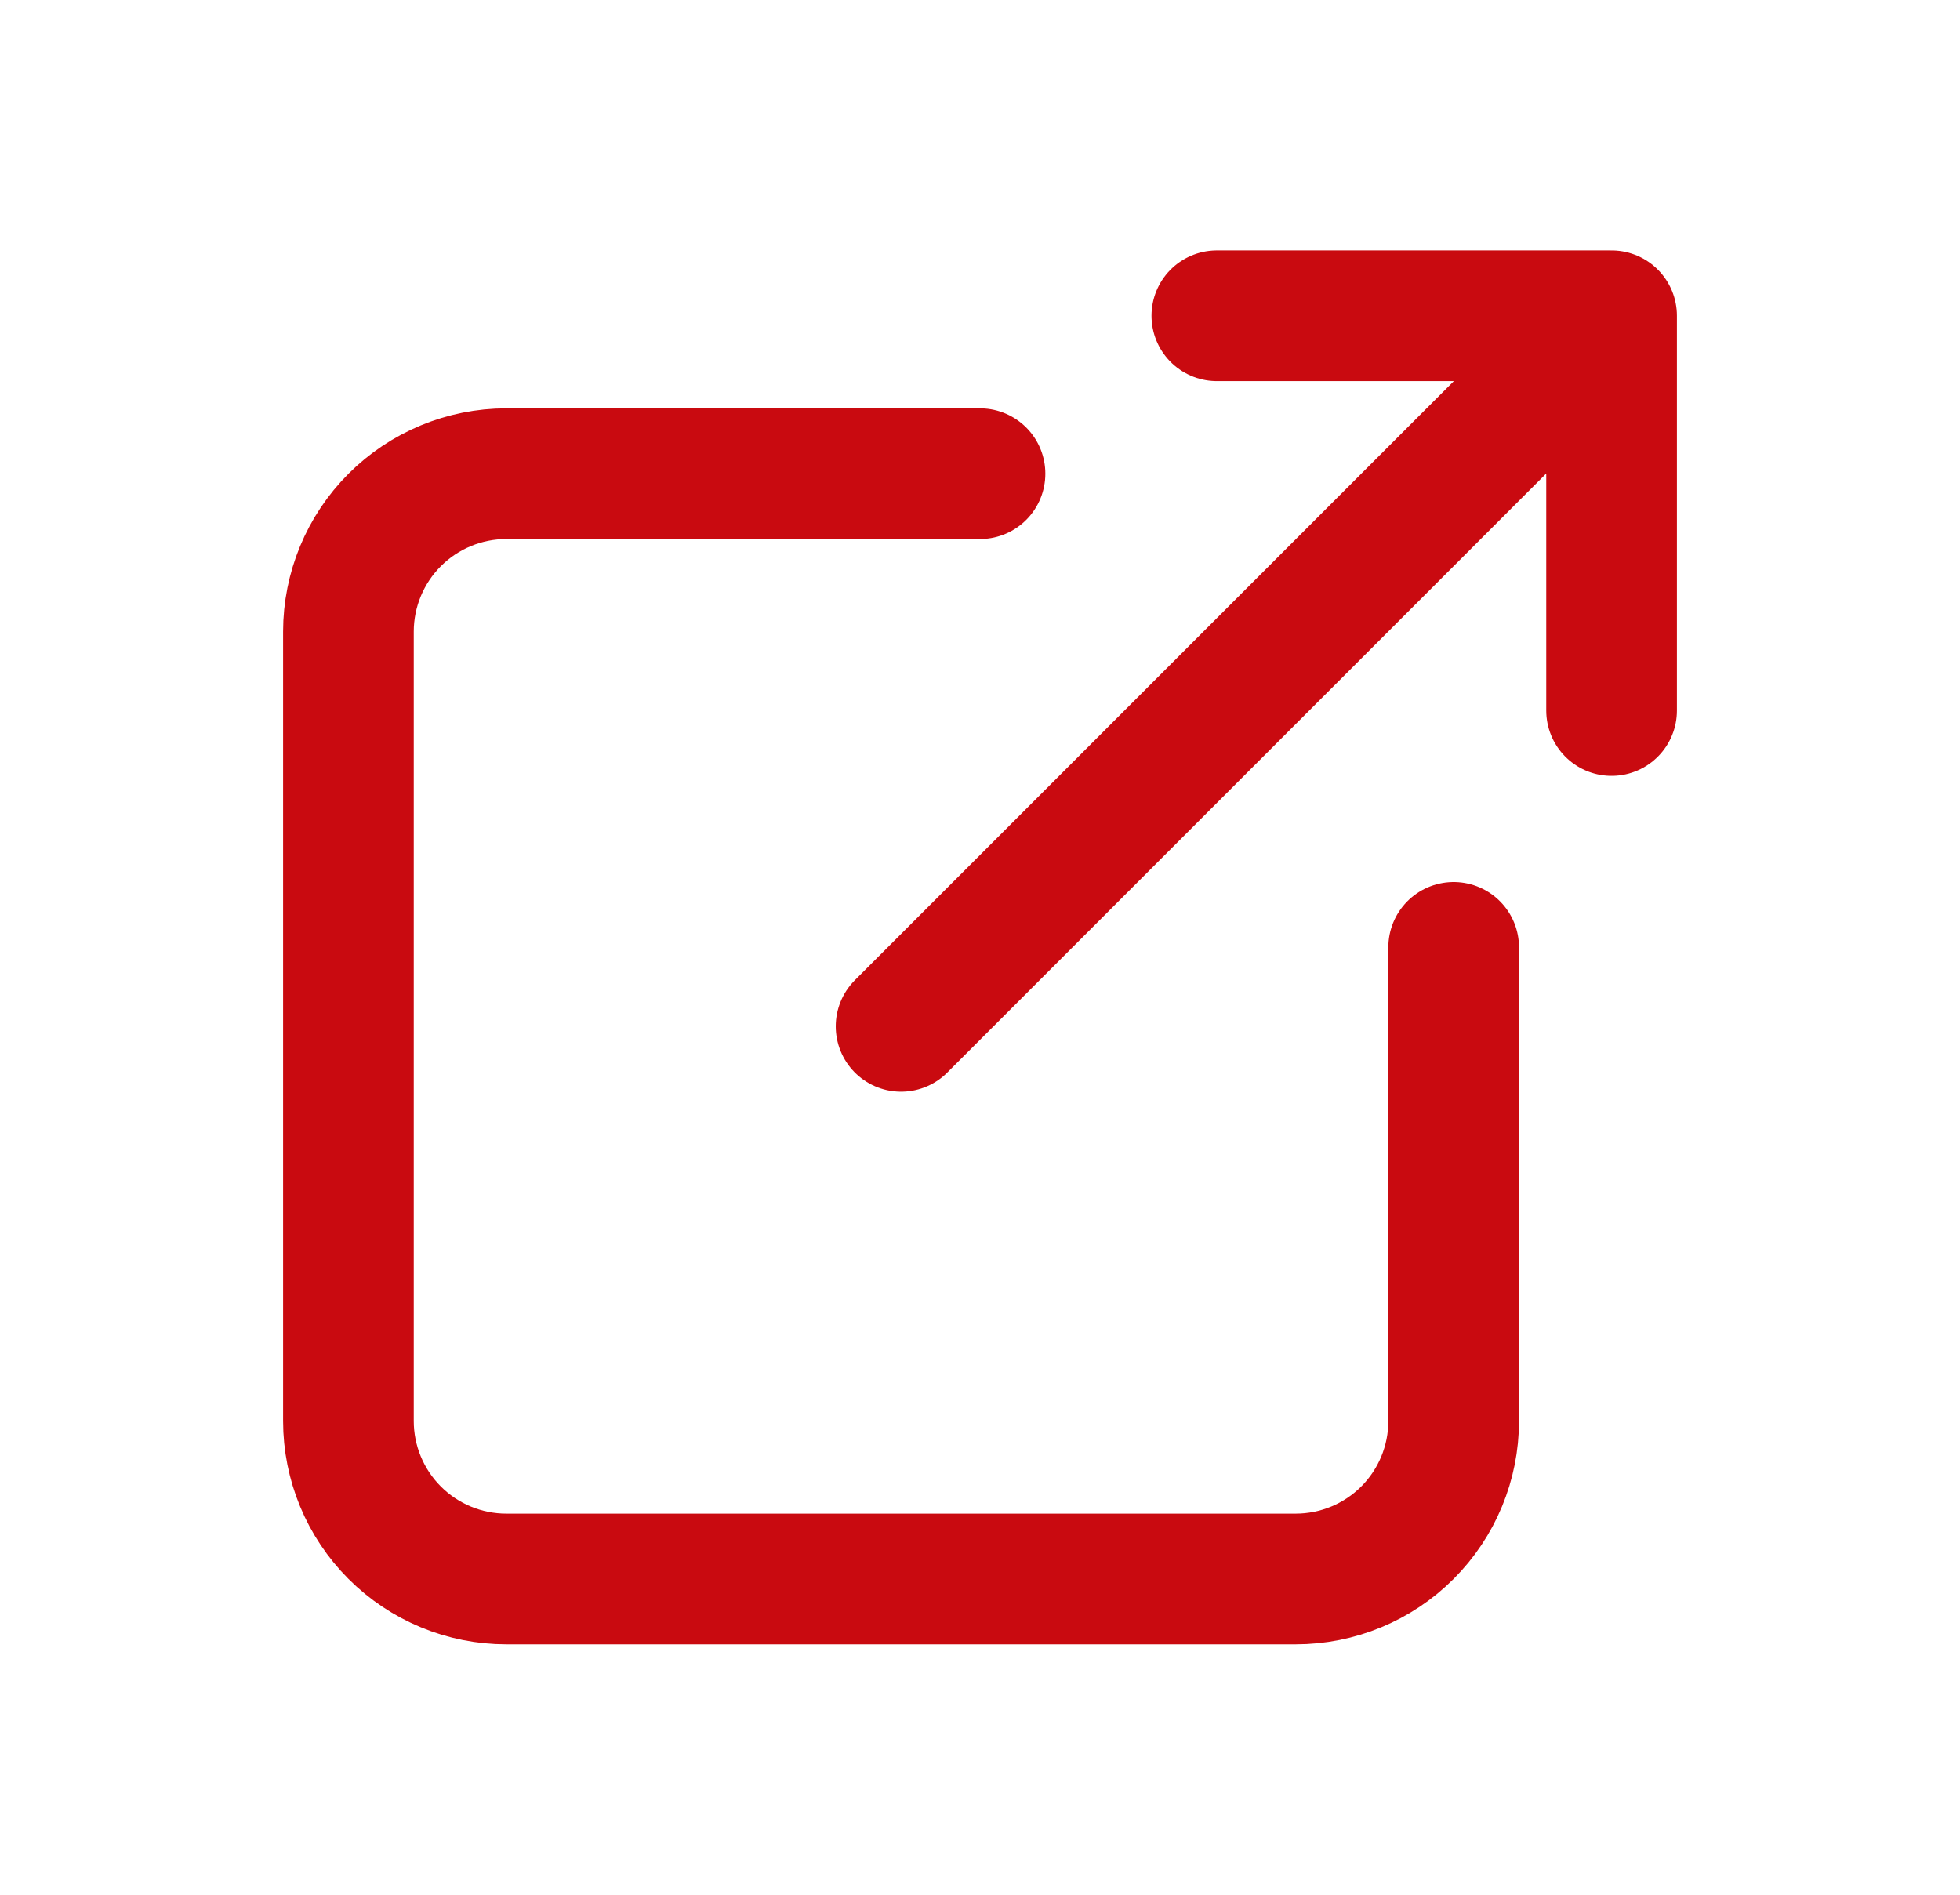 <?xml version="1.0" encoding="UTF-8"?> <svg xmlns="http://www.w3.org/2000/svg" width="30" height="29" viewBox="0 0 30 29" fill="none"><path d="M15 7.25H7.75C7.109 7.25 6.494 7.505 6.041 7.958C5.588 8.411 5.333 9.026 5.333 9.667V21.75C5.333 22.391 5.588 23.006 6.041 23.459C6.494 23.912 7.109 24.167 7.75 24.167H19.833C20.474 24.167 21.089 23.912 21.542 23.459C21.995 23.006 22.25 22.391 22.25 21.75V14.5M13.792 15.709L24.667 4.833M24.667 4.833H18.625M24.667 4.833V10.875" stroke="#C90A10" stroke-width="2" stroke-linecap="round" stroke-linejoin="round"></path></svg> 